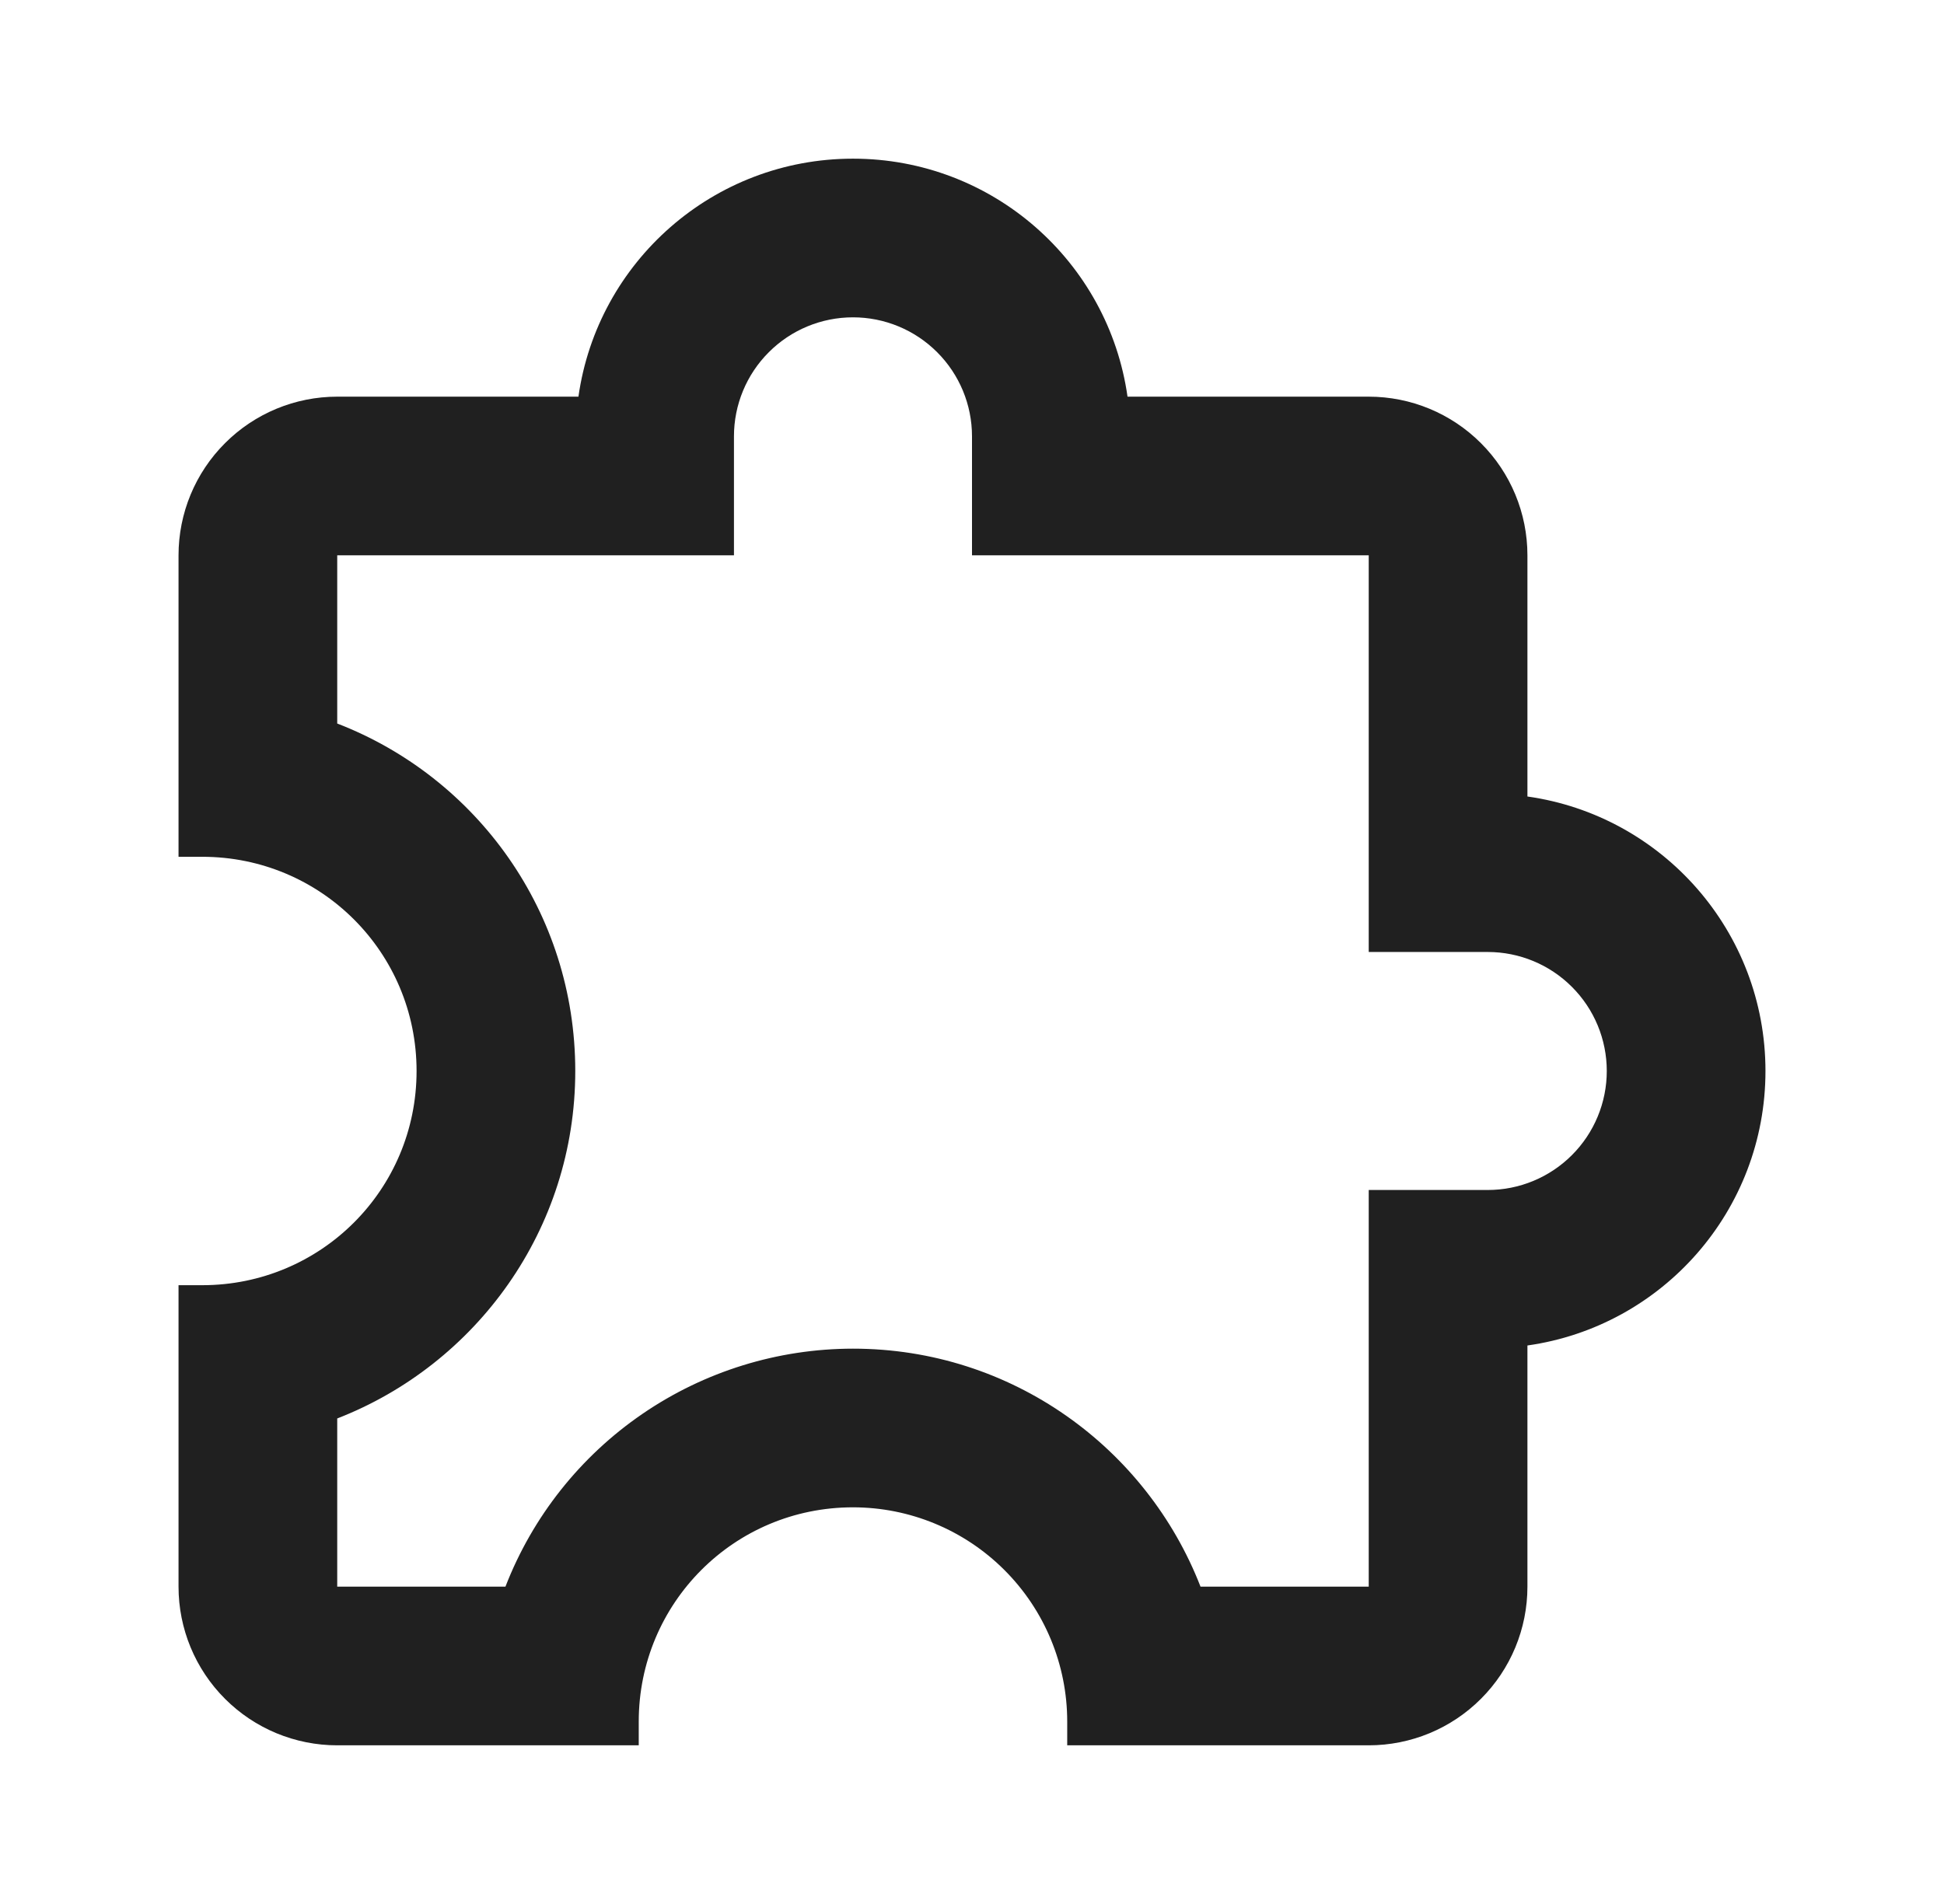 <svg width="49" height="48" viewBox="0 0 49 48" fill="none" xmlns="http://www.w3.org/2000/svg">
<path d="M44.5 27C44.5 30.52 41.9 33.44 38.5 33.92V40C38.5 41.061 38.079 42.078 37.328 42.828C36.578 43.579 35.561 44 34.5 44H26.9V43.4C26.9 41.968 26.331 40.594 25.318 39.582C24.306 38.569 22.932 38 21.5 38C18.5 38 16.1 40.42 16.1 43.4V44H8.5C7.439 44 6.422 43.579 5.672 42.828C4.921 42.078 4.5 41.061 4.5 40V32.4H5.1C8.08 32.4 10.5 30 10.5 27C10.5 24 8.08 21.6 5.1 21.6H4.5V14C4.5 12.939 4.921 11.922 5.672 11.172C6.422 10.421 7.439 10 8.5 10H14.58C15.06 6.6 17.98 4 21.5 4C25.02 4 27.94 6.6 28.42 10H34.5C35.561 10 36.578 10.421 37.328 11.172C38.079 11.922 38.5 12.939 38.5 14V20.08C41.9 20.56 44.5 23.48 44.5 27ZM34.5 30H37.5C38.296 30 39.059 29.684 39.621 29.121C40.184 28.559 40.5 27.796 40.5 27C40.5 26.204 40.184 25.441 39.621 24.879C39.059 24.316 38.296 24 37.5 24H34.5V14H24.5V11C24.5 10.204 24.184 9.441 23.621 8.879C23.059 8.316 22.296 8 21.5 8C20.704 8 19.941 8.316 19.379 8.879C18.816 9.441 18.5 10.204 18.5 11V14H8.5V18.24C12.02 19.6 14.5 23 14.5 27C14.5 31 12 34.4 8.5 35.76V40H12.74C13.425 38.233 14.629 36.715 16.192 35.645C17.755 34.574 19.605 34.001 21.5 34C25.5 34 28.9 36.5 30.26 40H34.5V30Z" fill="#202020"/>
</svg>
